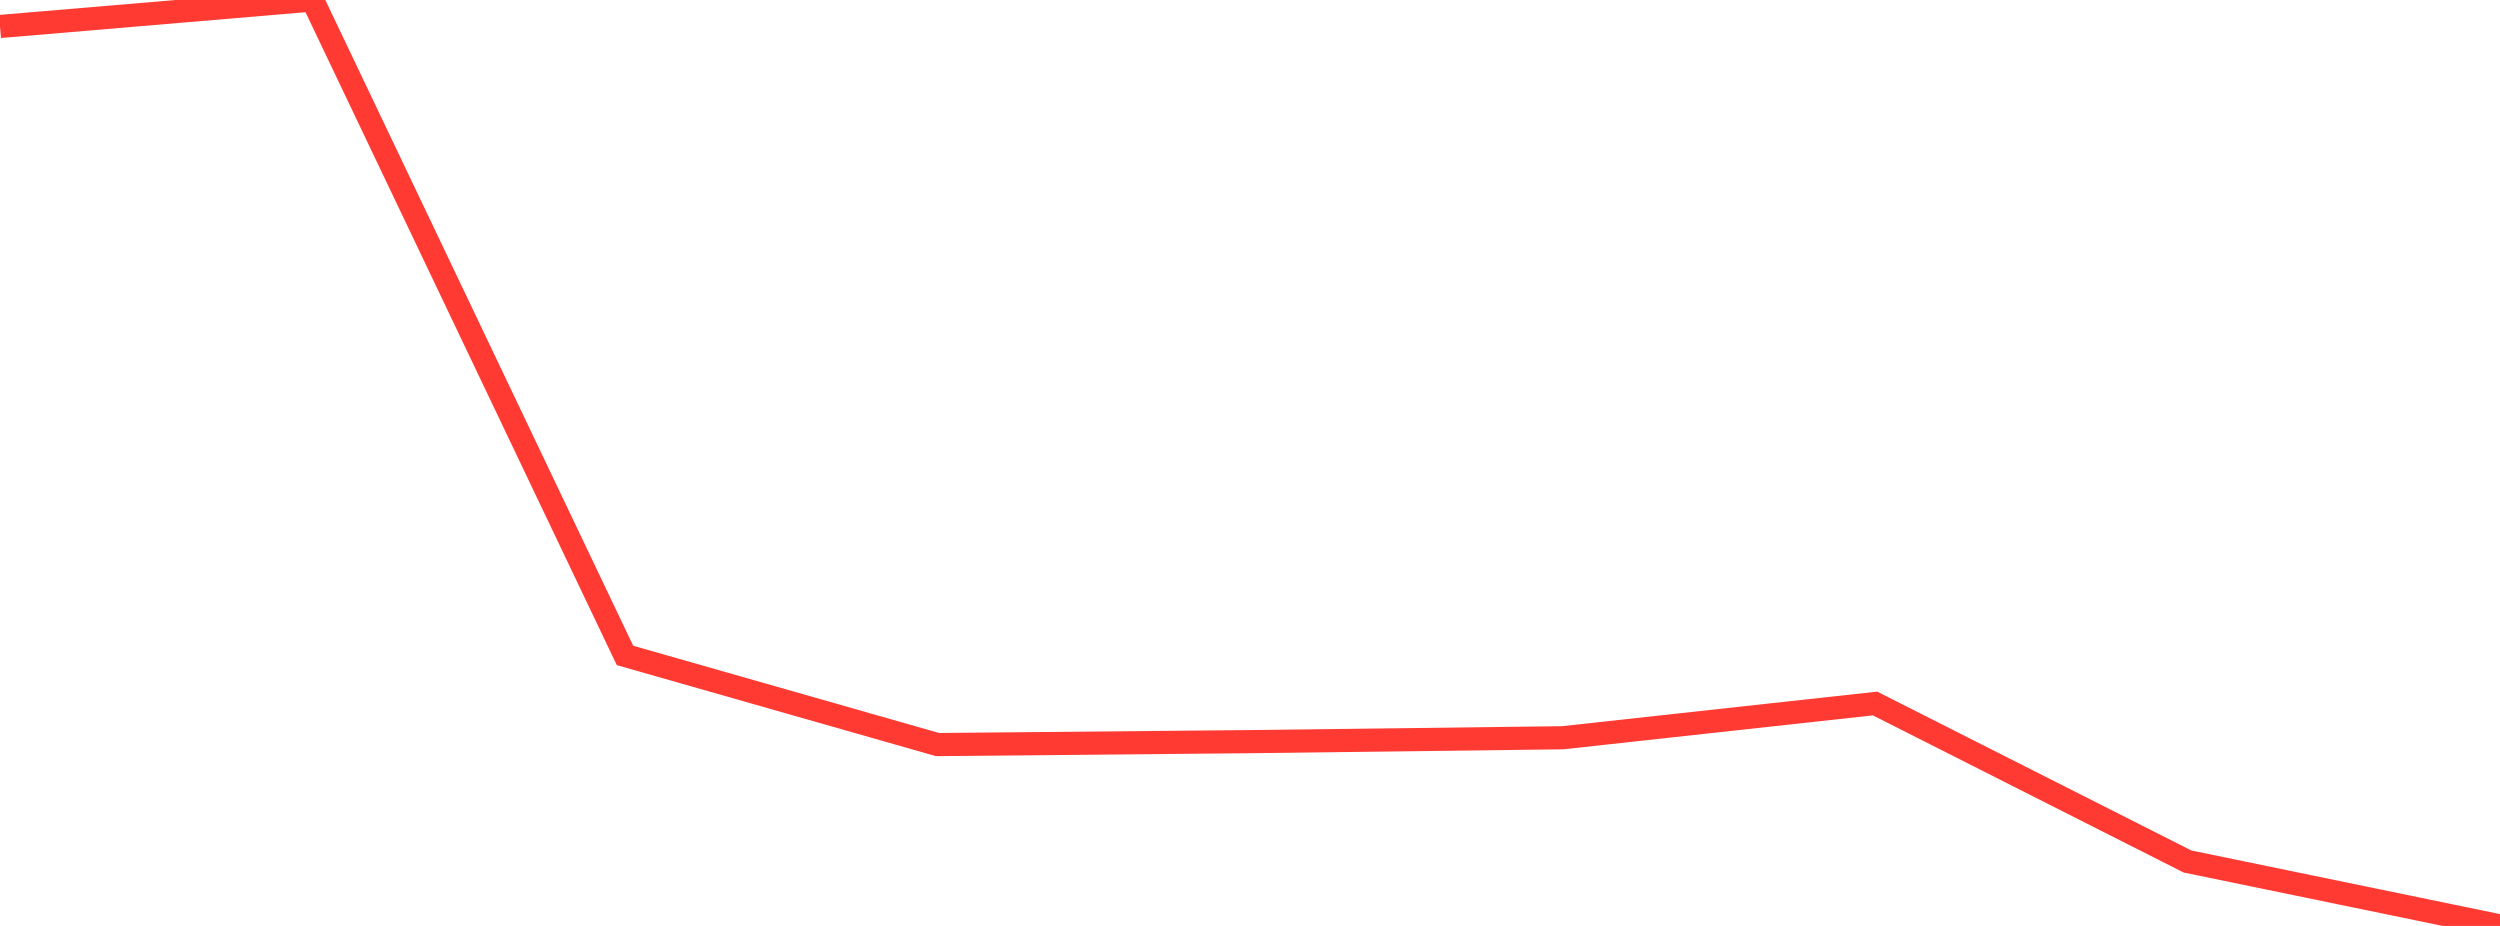 <?xml version="1.0" standalone="no"?>
<!DOCTYPE svg PUBLIC "-//W3C//DTD SVG 1.1//EN" "http://www.w3.org/Graphics/SVG/1.1/DTD/svg11.dtd">

<svg width="135" height="50" viewBox="0 0 135 50" preserveAspectRatio="none" 
  xmlns="http://www.w3.org/2000/svg"
  xmlns:xlink="http://www.w3.org/1999/xlink">


<polyline points="0.0, 1.43 16.875, 0.0 33.75, 35.394 50.625, 40.207 67.5, 40.048 84.375, 39.839 101.25, 37.989 118.125, 46.521 135.0, 50.0" fill="none" stroke="#ff3a33" stroke-width="1.25"/>

</svg>